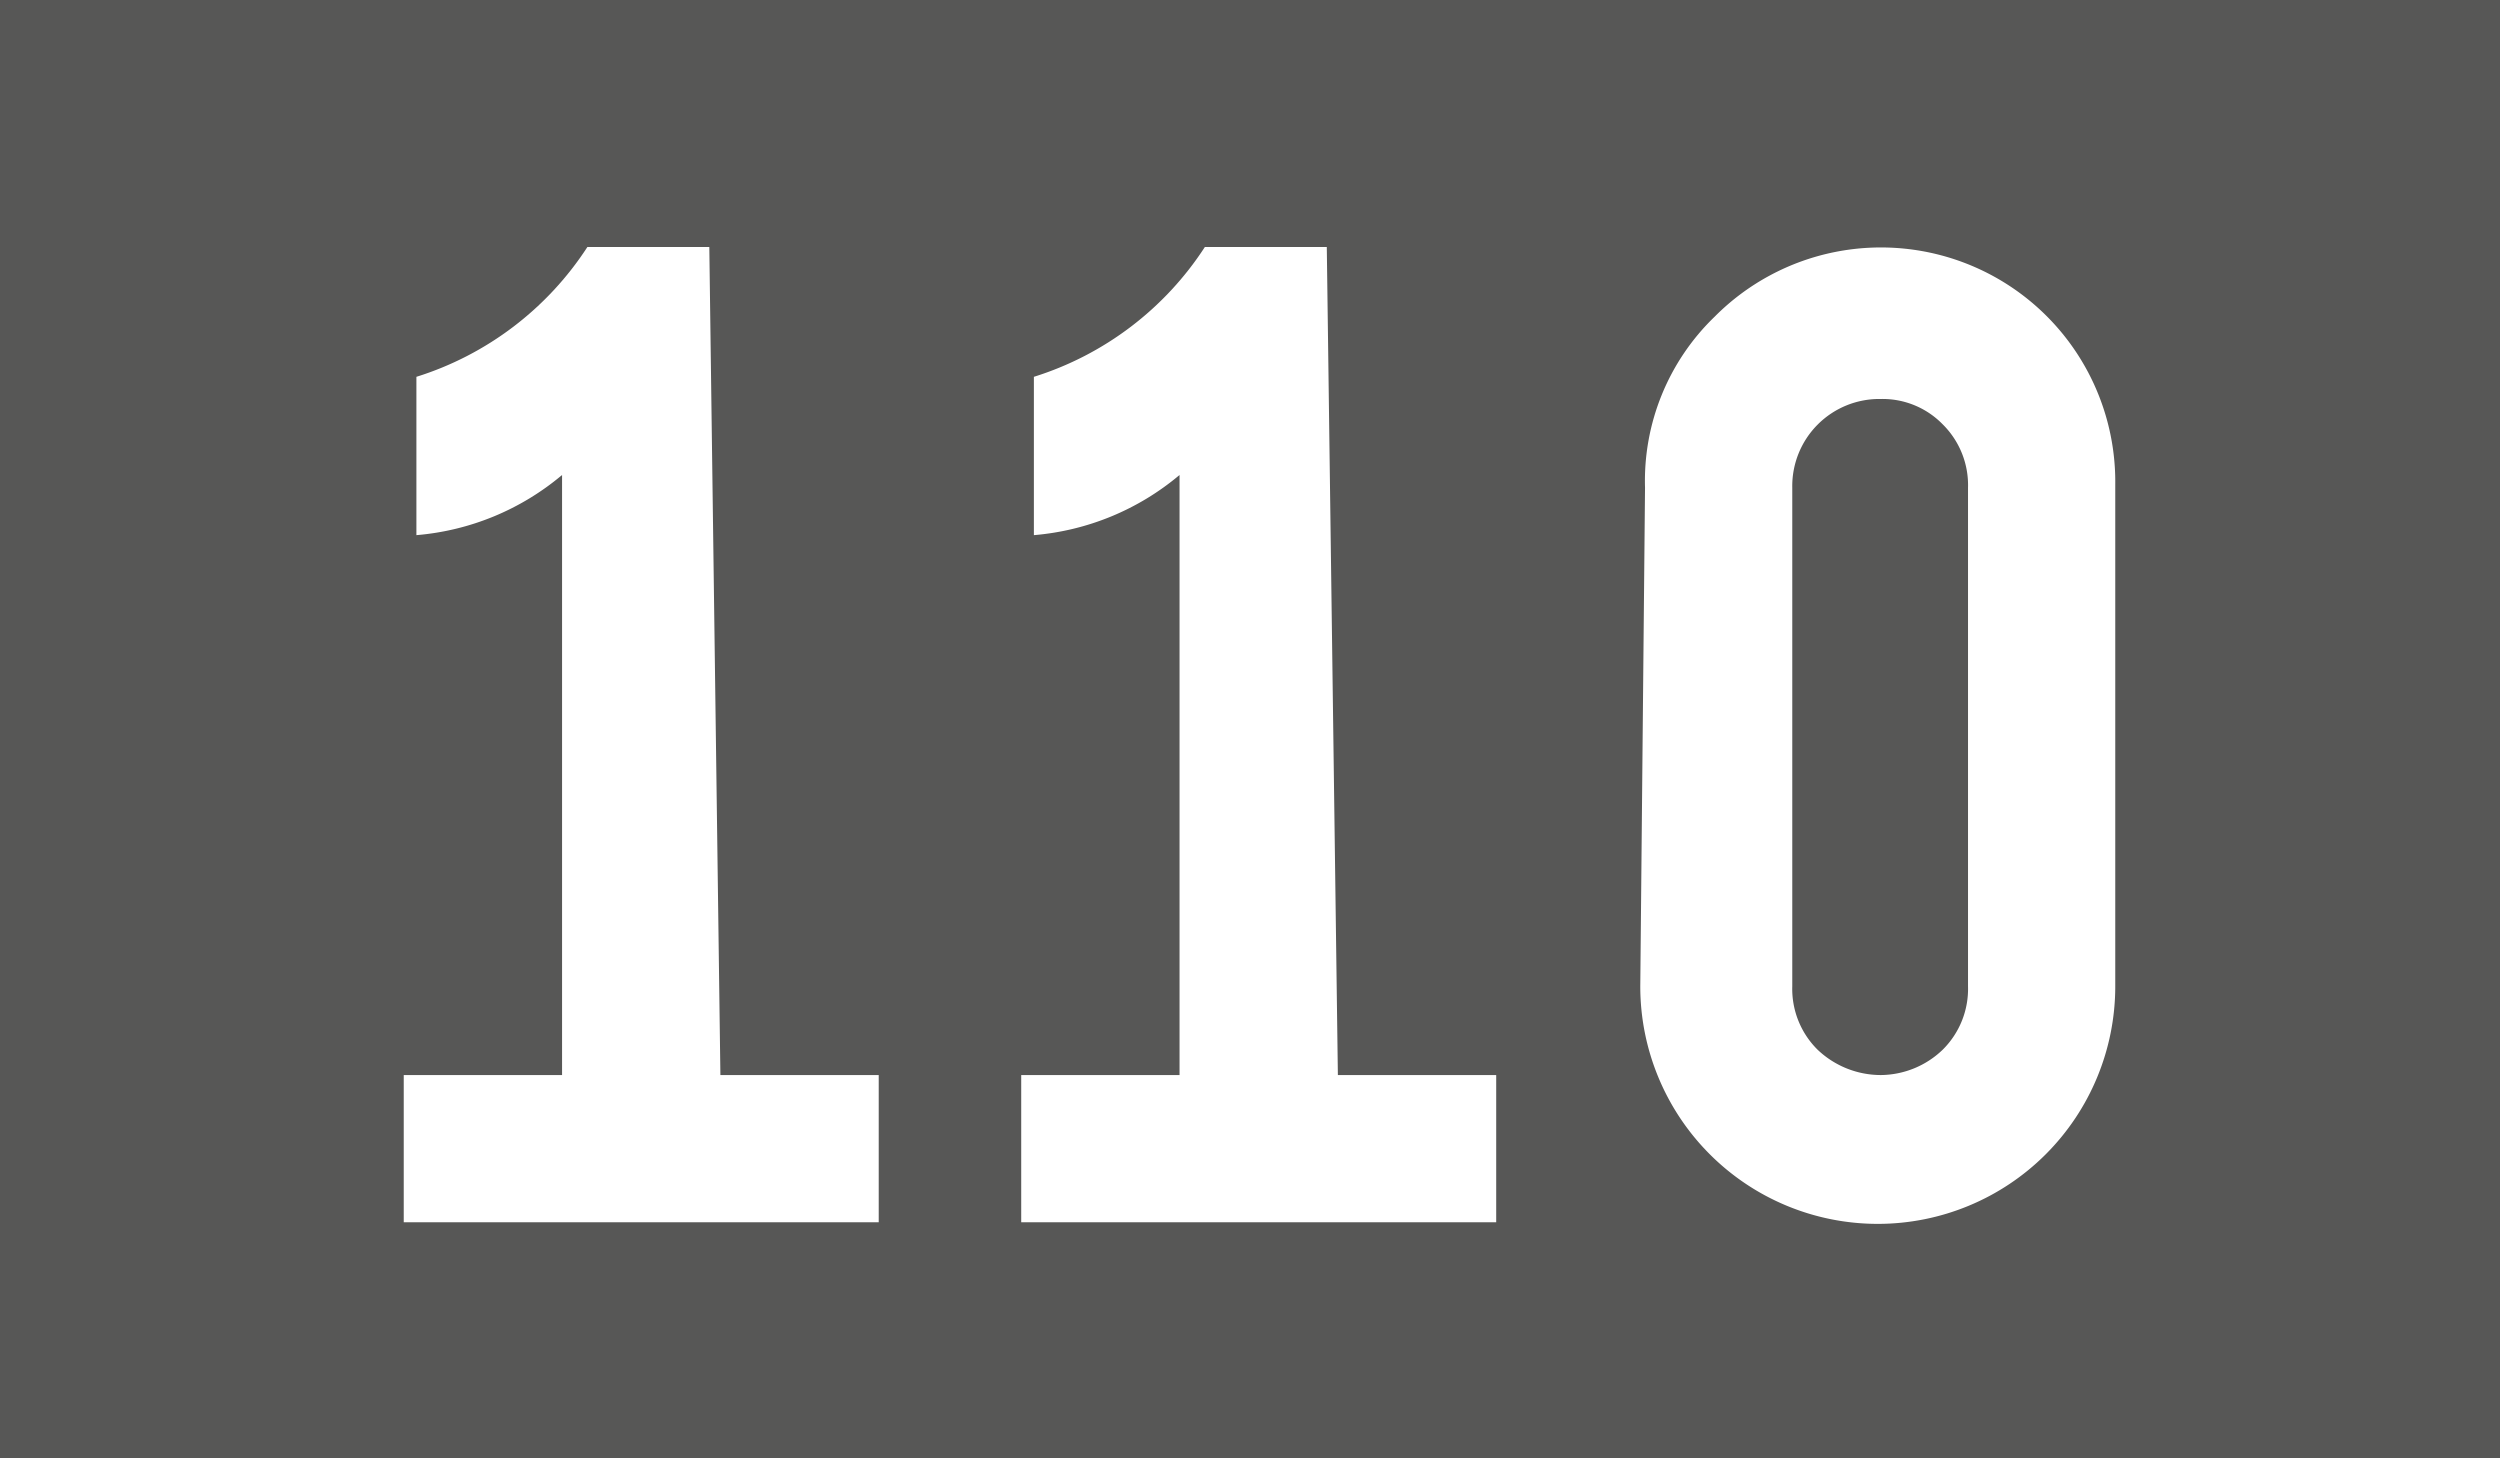 <svg xmlns="http://www.w3.org/2000/svg" viewBox="0 0 15.79 9.21"><defs><style>.cls-1{fill:#575756;}.cls-2{fill:#fff;}</style></defs><g id="Calque_2" data-name="Calque 2"><g id="Calque_1-2" data-name="Calque 1"><rect class="cls-1" width="15.79" height="9.21"/><path class="cls-2" d="M4.55,6.79h1v.93h-3V6.79h1V3a1.64,1.64,0,0,1-.92.38v-1a2,2,0,0,0,1.08-.82h.77Z"/><path class="cls-2" d="M8.45,6.79h1v.93h-3V6.79h1V3a1.64,1.64,0,0,1-.92.38v-1a2,2,0,0,0,1.08-.82h.77Z"/><path class="cls-2" d="M10.39,3.08A1.44,1.44,0,0,1,10.83,2a1.48,1.48,0,0,1,2.53,1.06V6.23a1.49,1.49,0,0,1-3,0Zm.93,3.15a.54.54,0,0,0,.16.4.58.58,0,0,0,.4.16.57.57,0,0,0,.39-.16.54.54,0,0,0,.16-.4V3.08a.54.54,0,0,0-.16-.4.53.53,0,0,0-.39-.16.55.55,0,0,0-.56.56Z"/></g></g></svg>